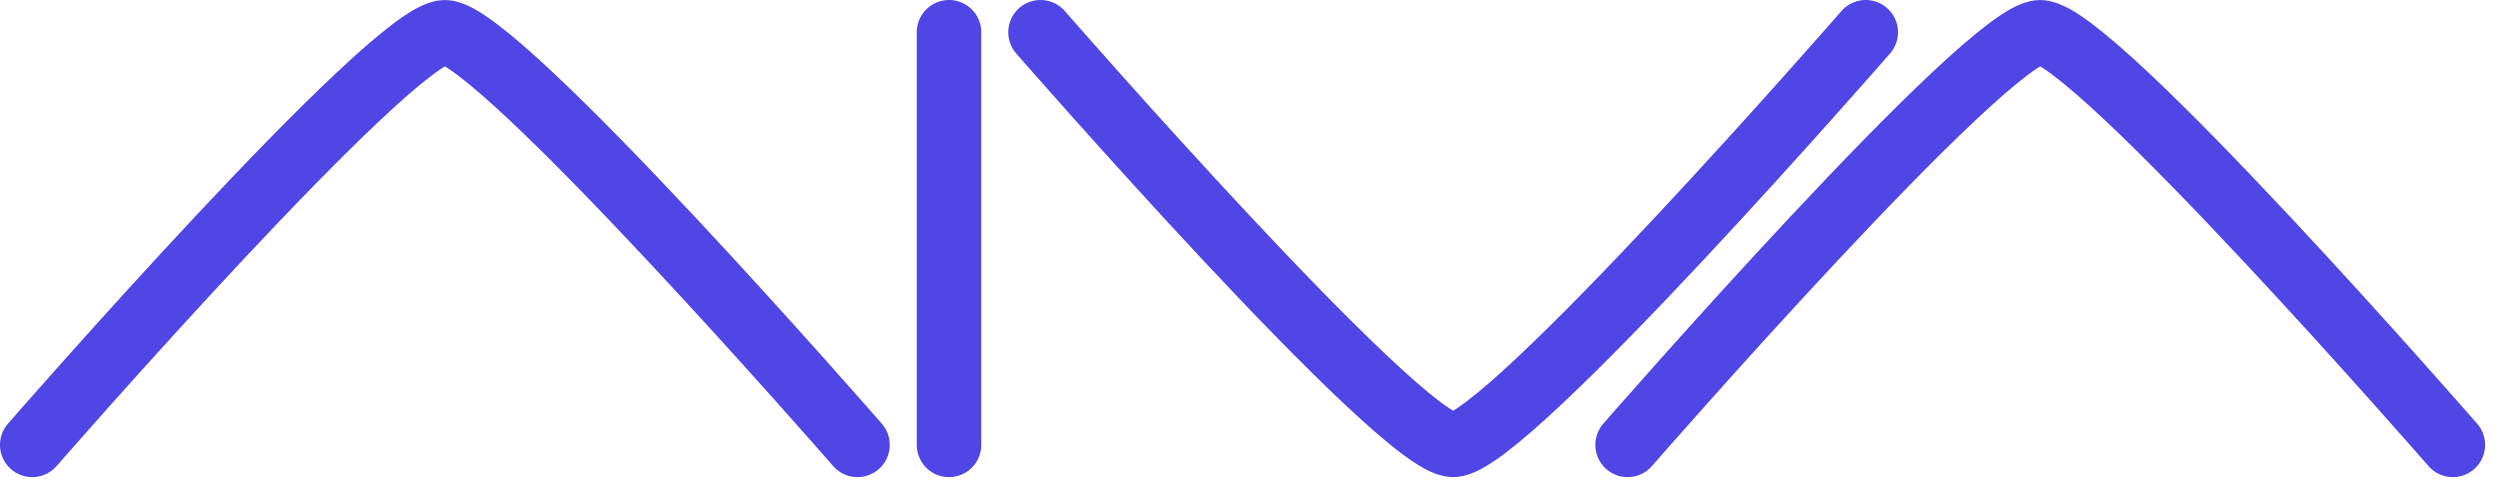 <svg width="155" height="30" viewBox="0 0 155 30" fill="none" xmlns="http://www.w3.org/2000/svg">
<path d="M2 27.582C2 27.582 24.298 2 27.582 2C30.866 2 53.165 27.582 53.165 27.582M115.676 2C115.676 2 93.378 27.582 90.094 27.582C86.81 27.582 64.512 2 64.512 2M100.911 27.582C100.911 27.582 123.209 2 126.493 2C129.777 2 152.075 27.582 152.075 27.582M58.838 2V27.582" stroke="#4F46E5" stroke-width="4" stroke-linecap="round"/>
</svg>
